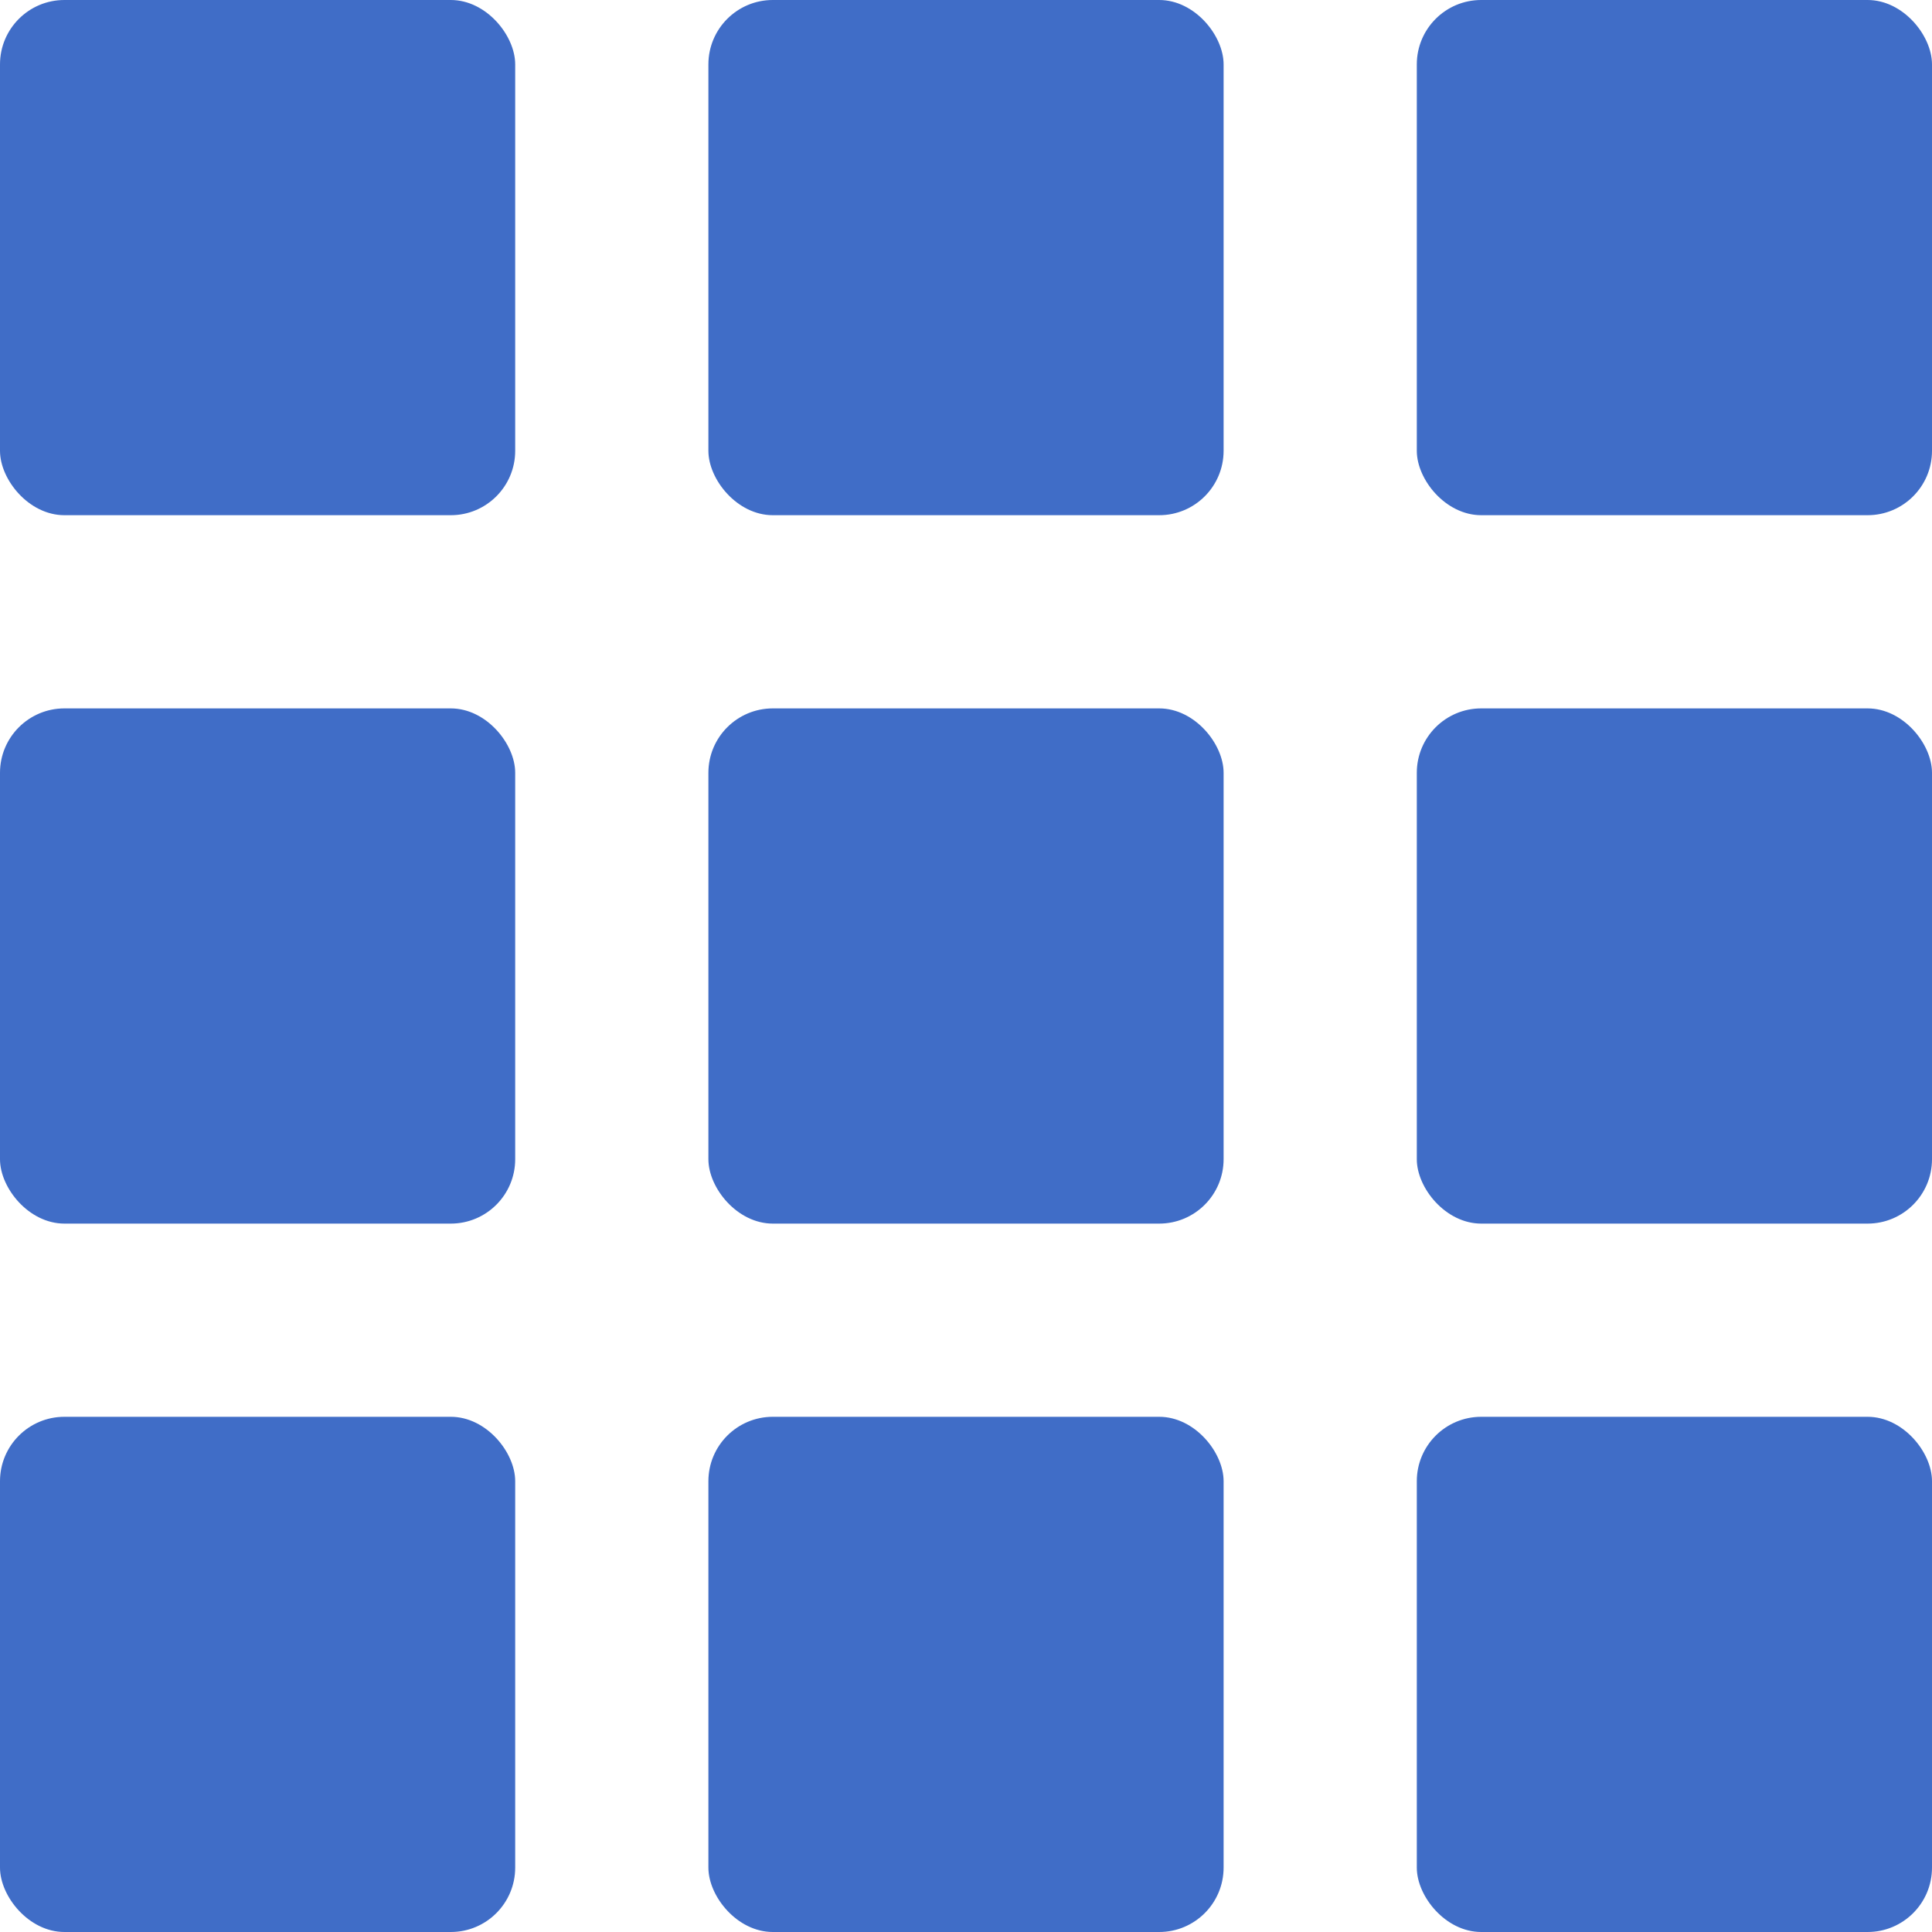<?xml version="1.0" encoding="UTF-8"?> <svg xmlns="http://www.w3.org/2000/svg" width="30" height="30" viewBox="0 0 30 30" fill="none"> <g clip-path="url(#clip0_2416_4)"> <rect width="8" height="8" rx="1" fill="#406DC7"></rect> <rect x="11" width="8" height="8" rx="1" fill="#406DC7"></rect> <rect x="22" width="8" height="8" rx="1" fill="#406DC7"></rect> <rect y="11" width="8" height="8" rx="1" fill="#406DC7"></rect> <rect x="11" y="11" width="8" height="8" rx="1" fill="#406DC7"></rect> <rect x="22" y="11" width="8" height="8" rx="1" fill="#406DC7"></rect> <rect y="22" width="8" height="8" rx="1" fill="#406DC7"></rect> <rect x="11" y="22" width="8" height="8" rx="1" fill="#406DC7"></rect> <rect x="22" y="22" width="8" height="8" rx="1" fill="#406DC7"></rect> </g> <defs> <clipPath id="clip0_2416_4"> <rect width="30" height="30" fill="white"></rect> </clipPath> </defs> </svg> 